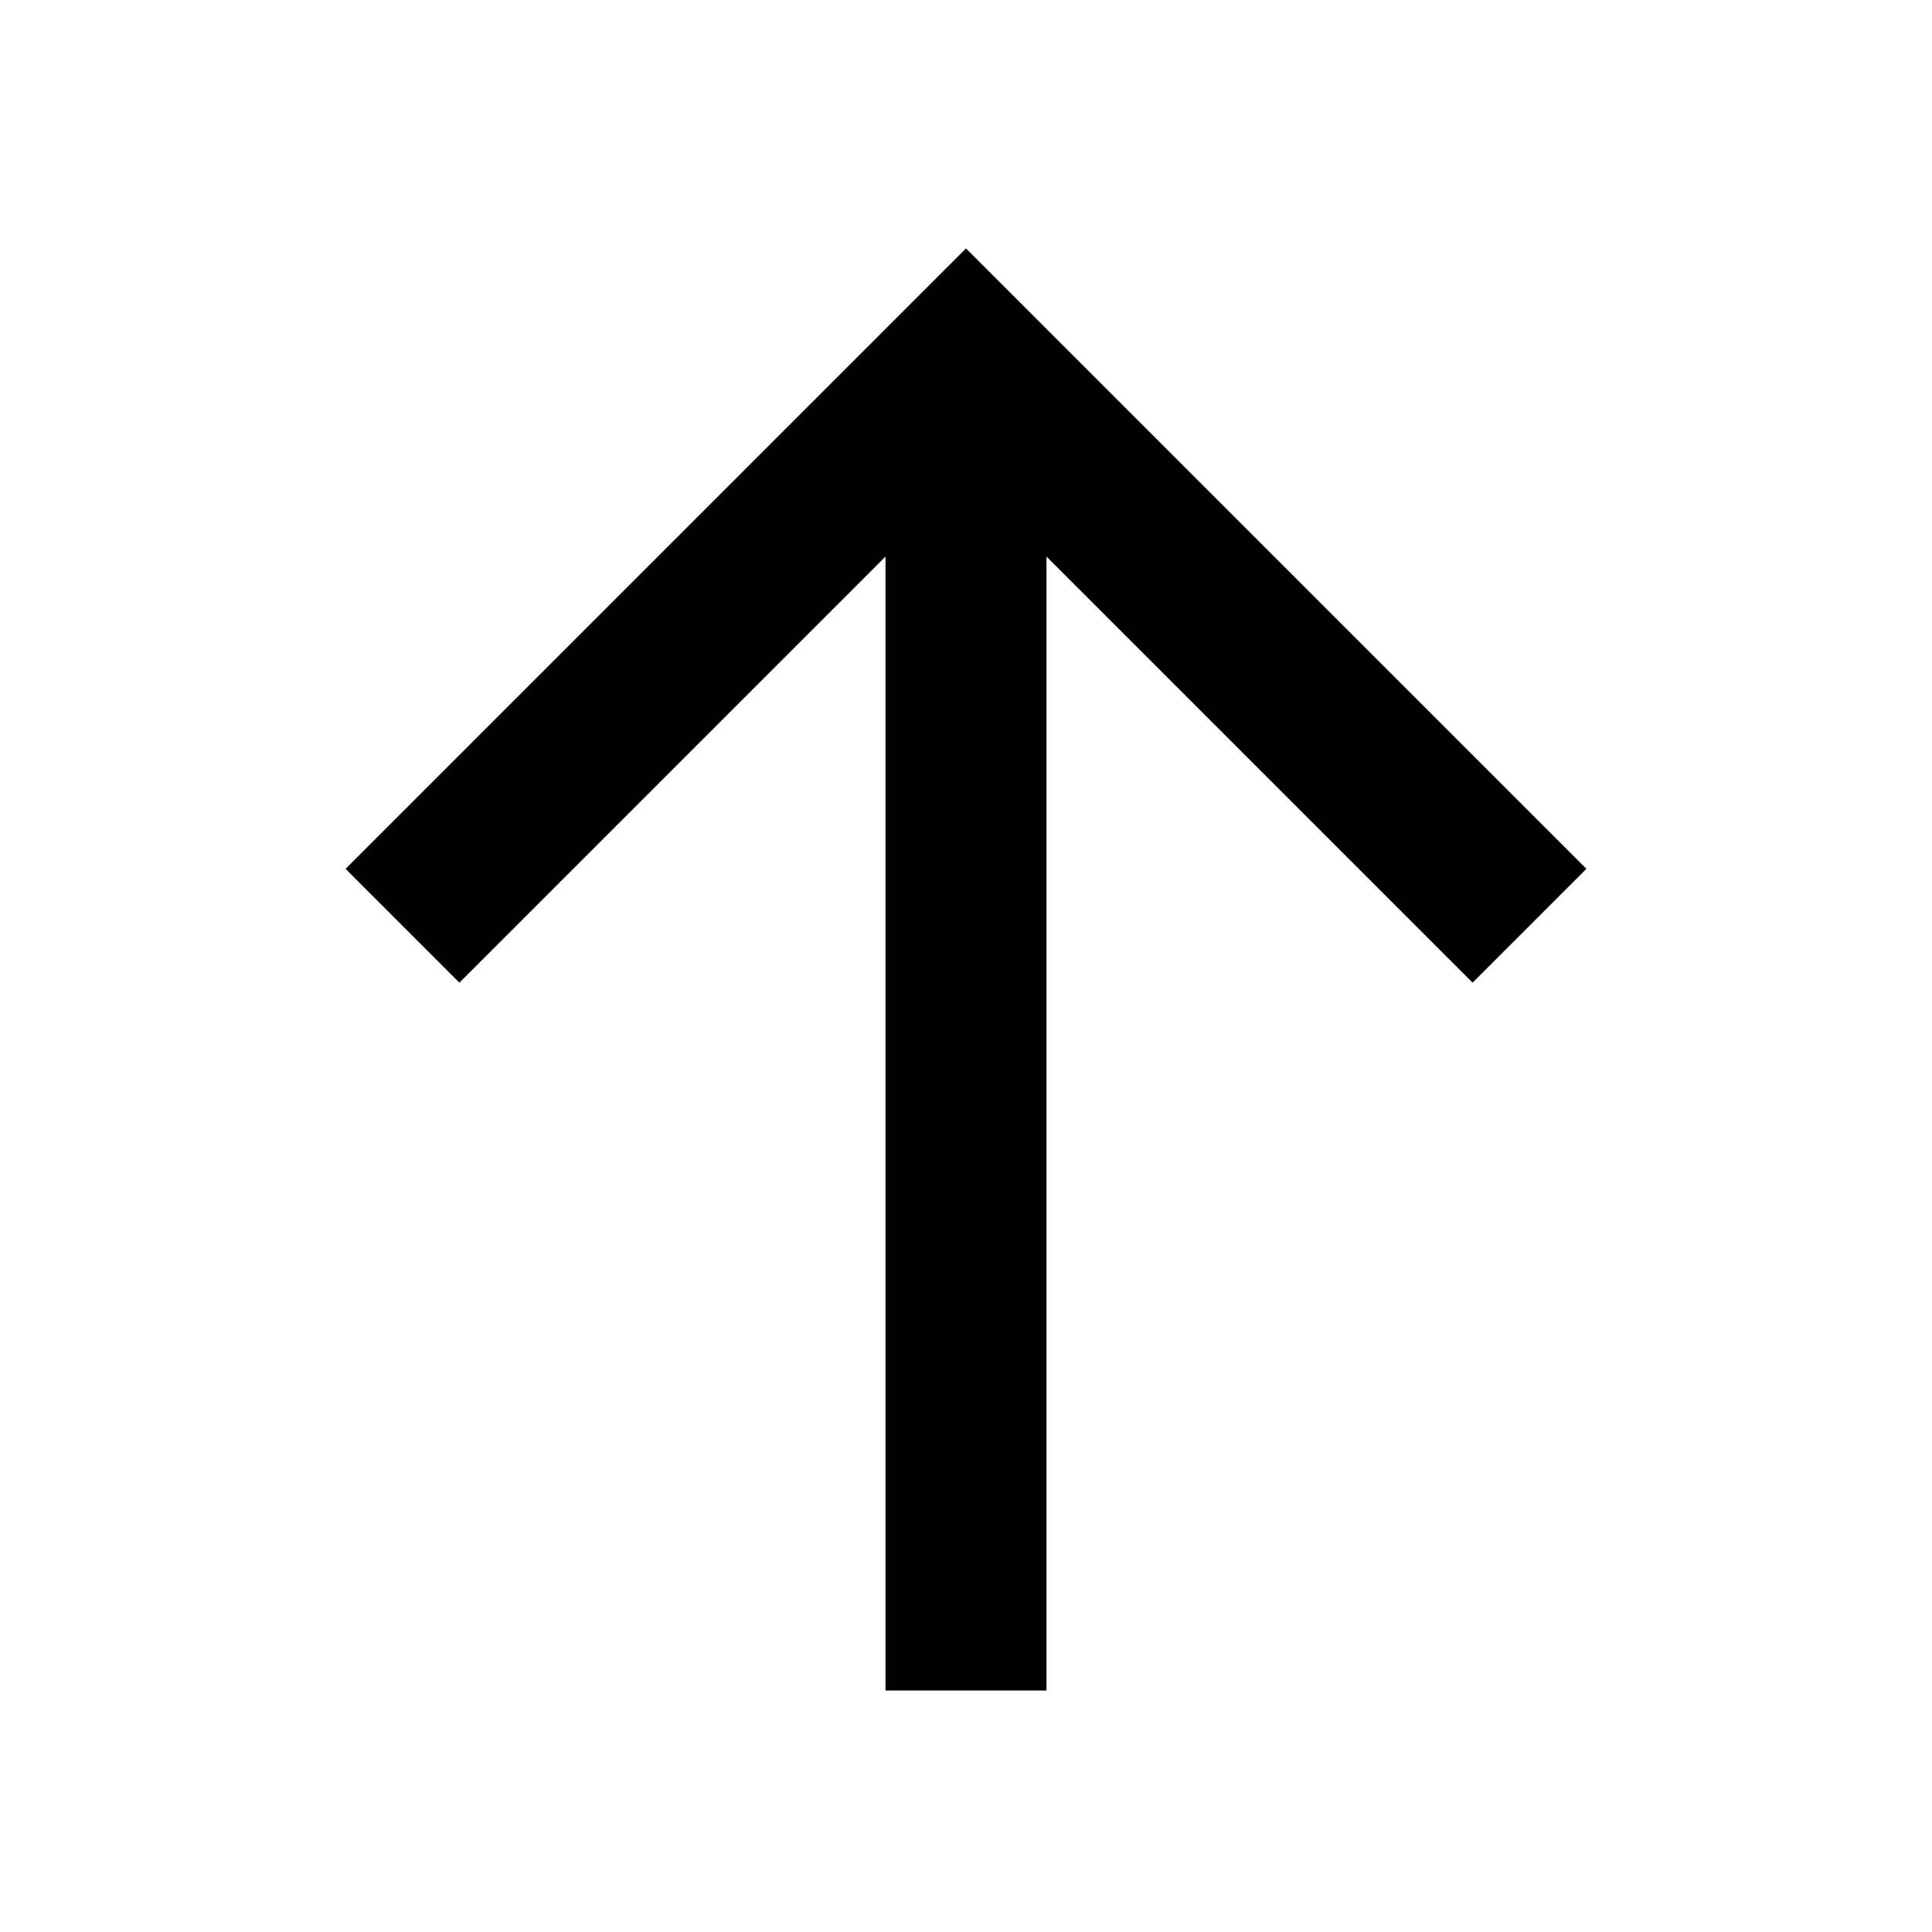 <svg width="24" height="24" viewBox="0 0 24 24" fill="none" xmlns="http://www.w3.org/2000/svg">
<path d="M5.707 12.207L4.293 10.793L12 3.086L19.707 10.793L18.293 12.207L13 6.914V21H11V6.914L5.707 12.207Z" fill="black"/>
</svg>
